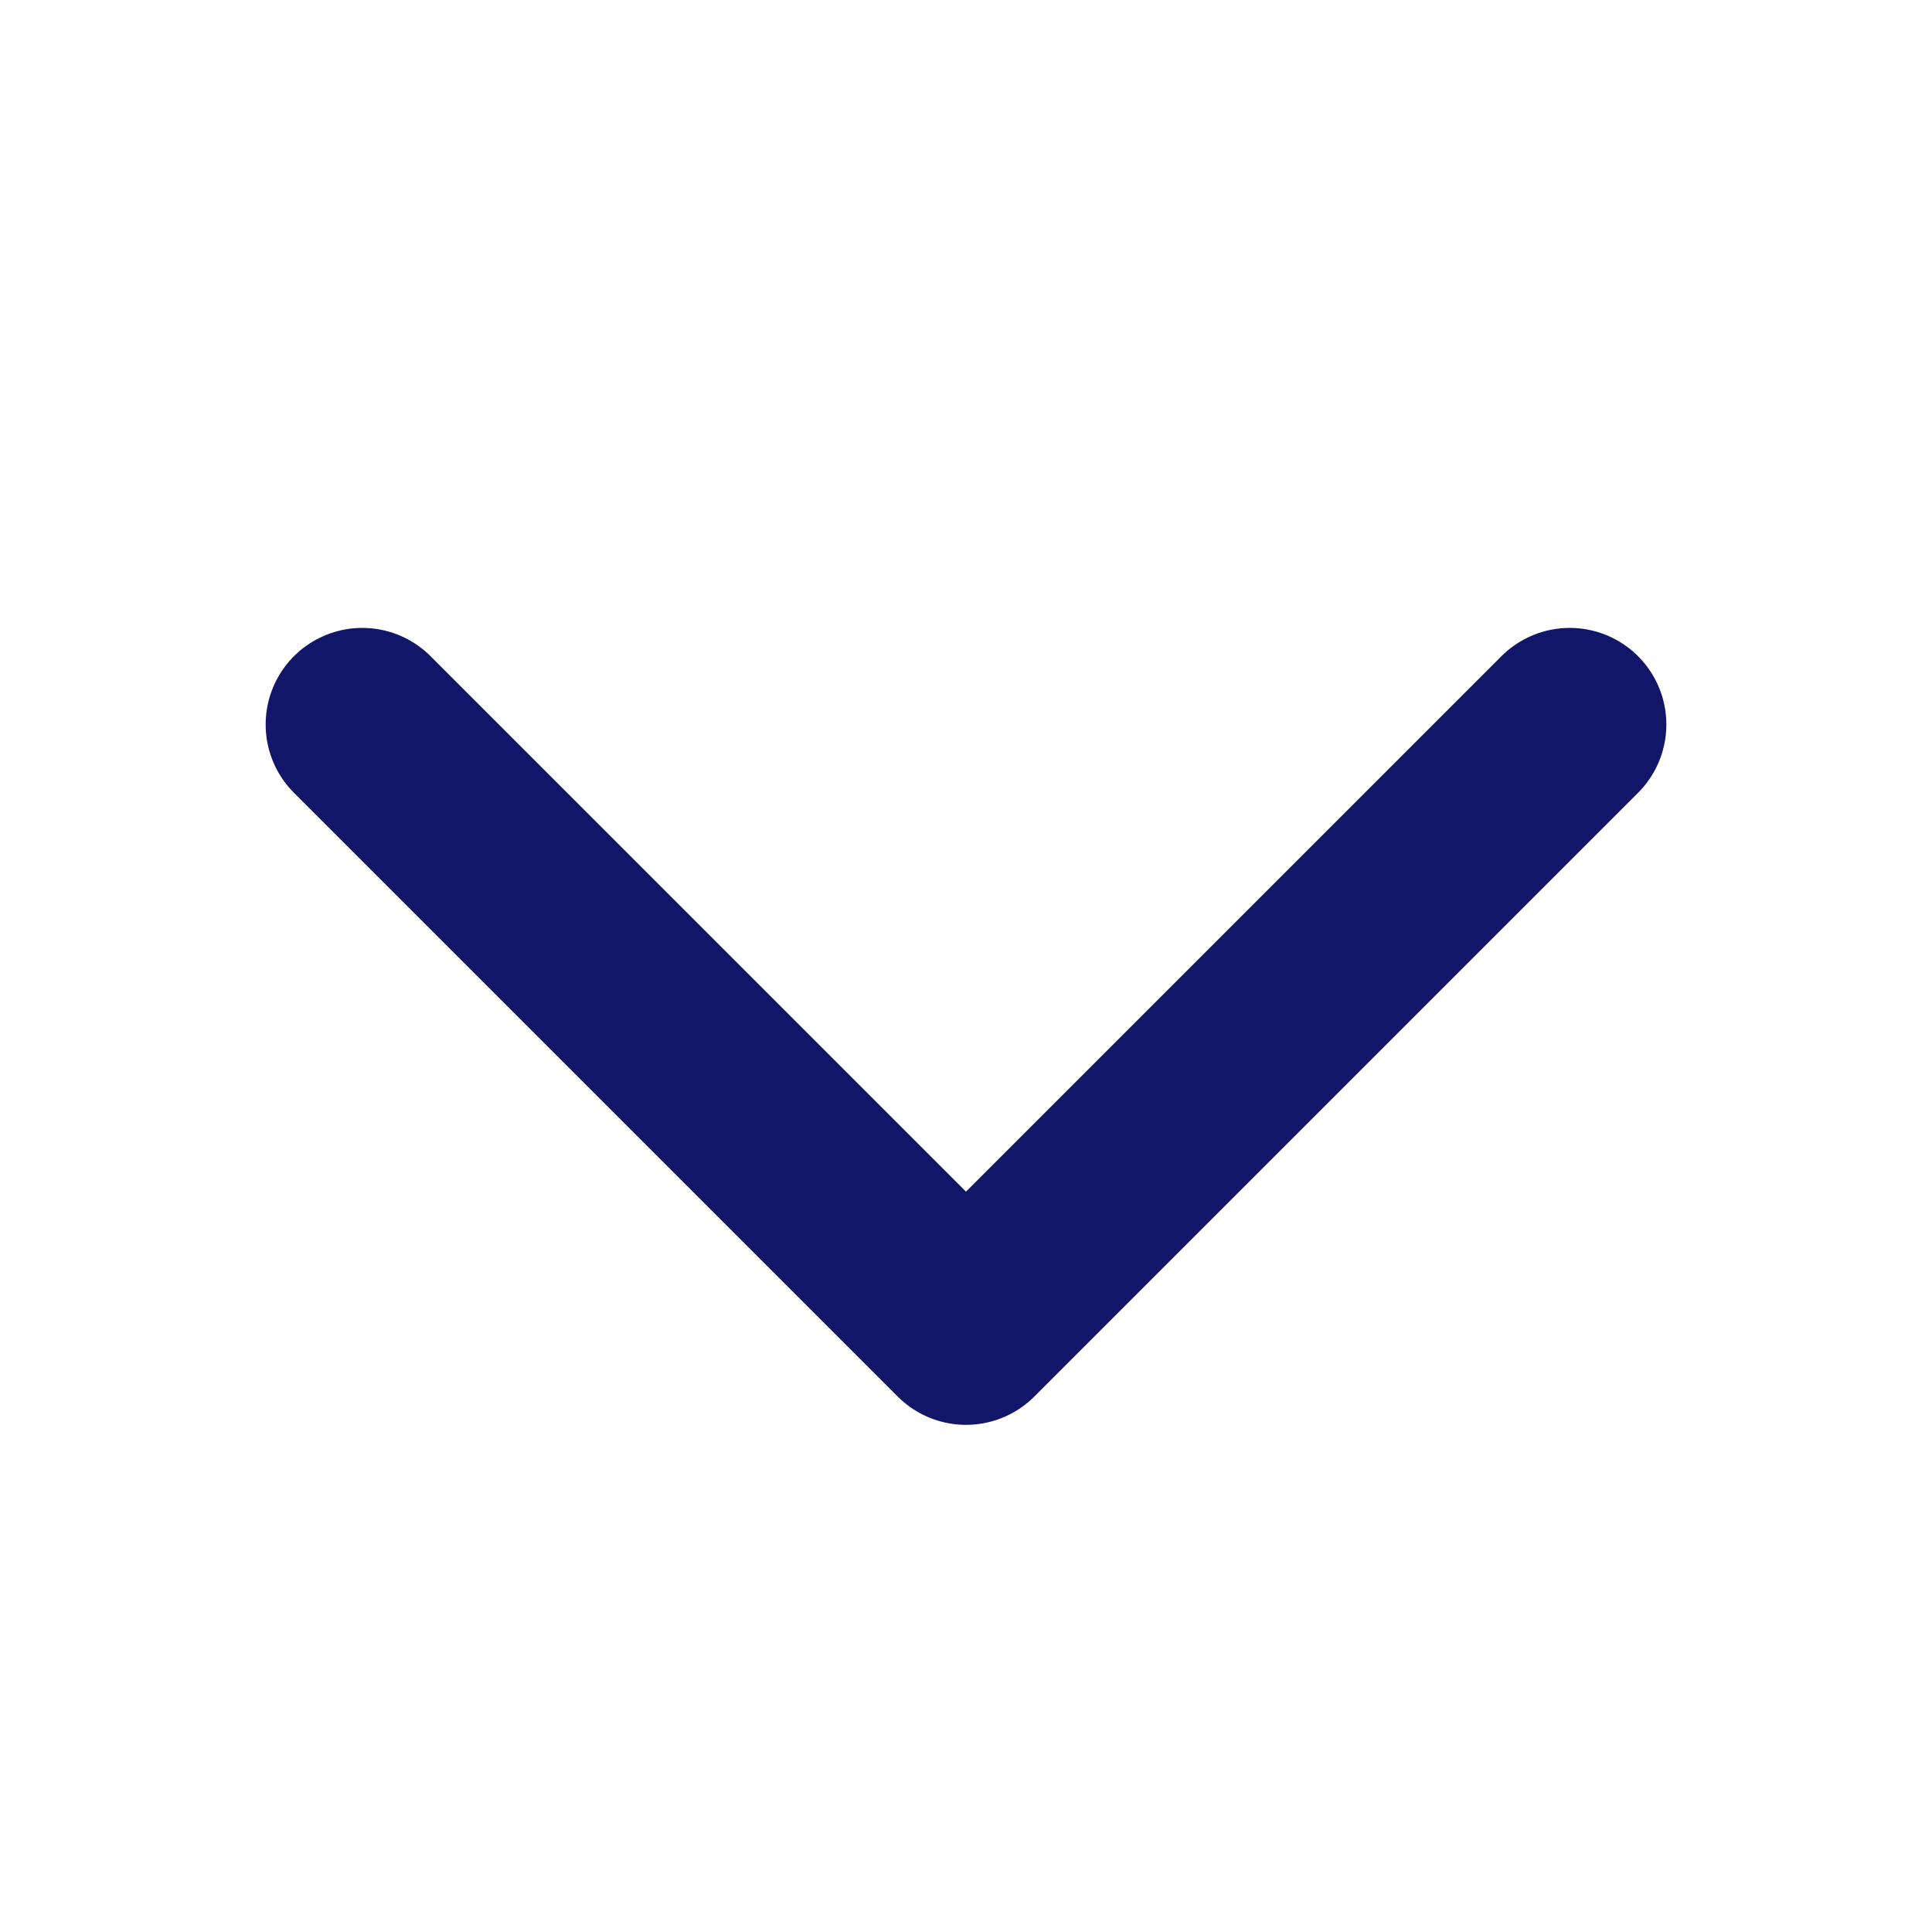 <svg width="14" height="14" viewBox="0 0 14 14" fill="none" xmlns="http://www.w3.org/2000/svg">
<g clip-path="url(#clip0_2301_779)">
<path d="M11.375 5.25L7 9.625L2.625 5.25" stroke="#121668" stroke-width="1.4" stroke-linecap="round" stroke-linejoin="round"/>
</g>
<defs>
<clipPath id="clip0_2301_779">
<rect width="14" height="14" fill="white"/>
</clipPath>
</defs>
</svg>
